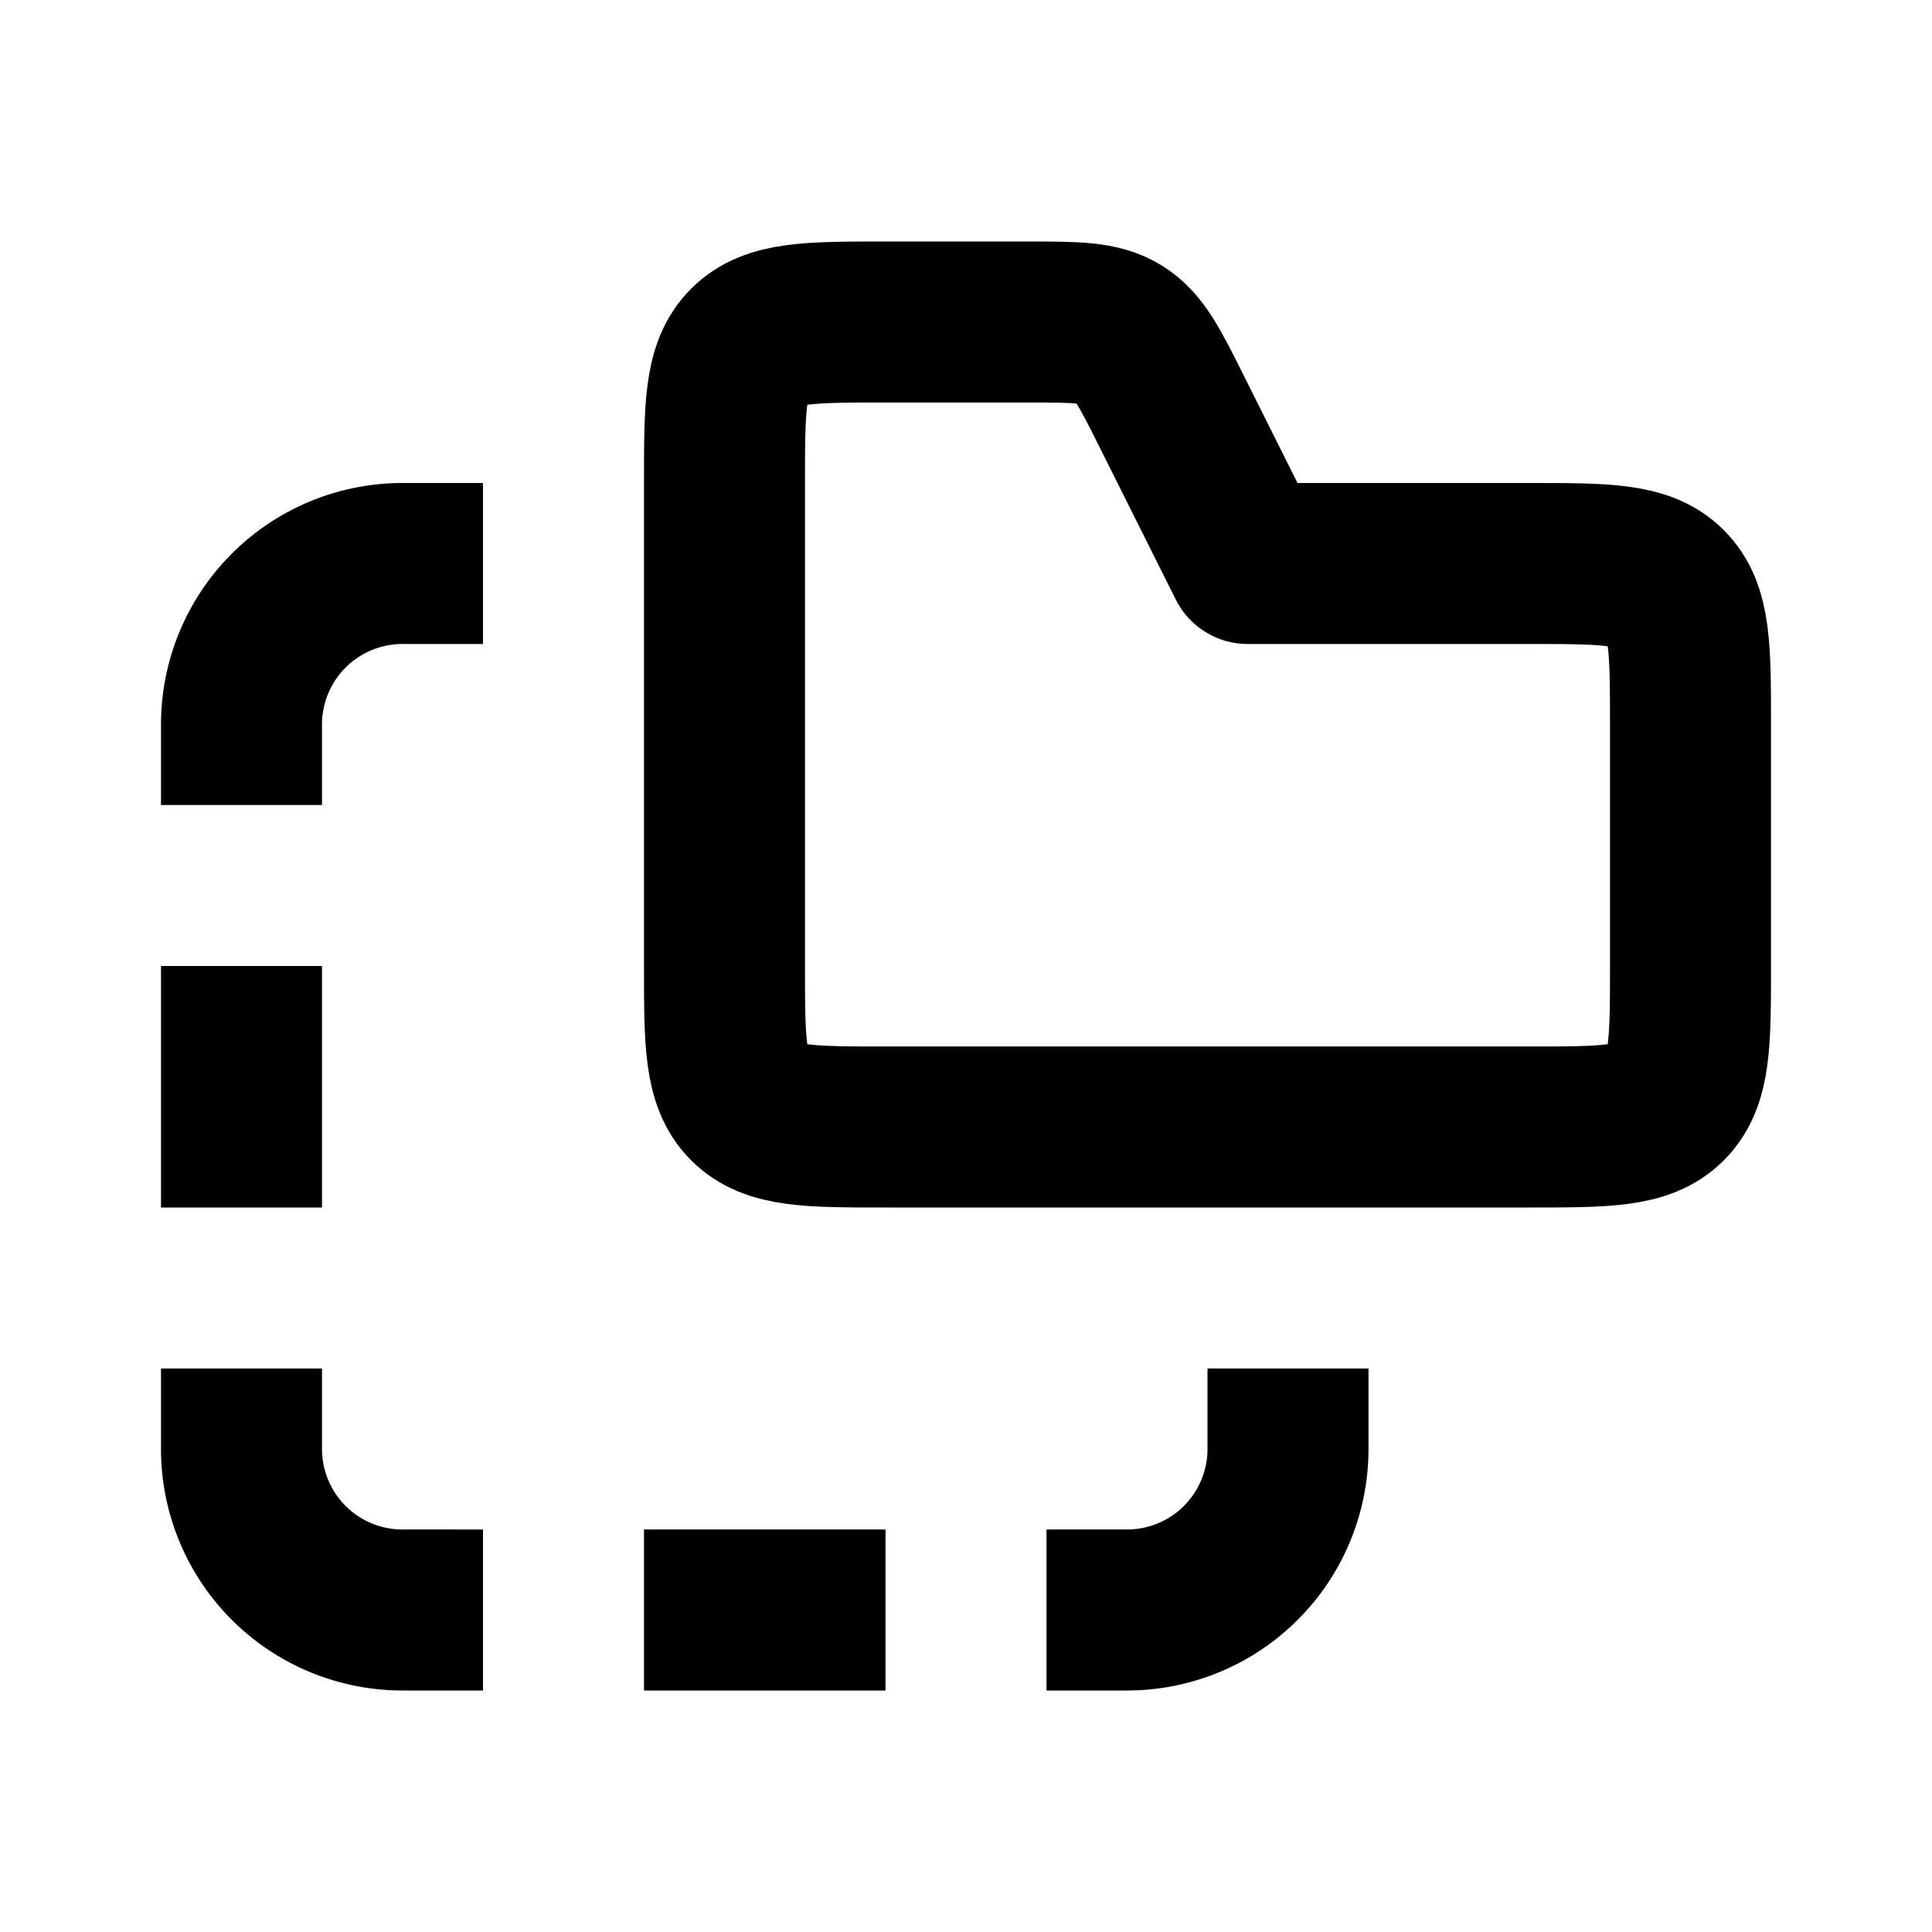 <svg xmlns="http://www.w3.org/2000/svg" width="32" height="32" viewBox="0 0 24 24"><!-- Icon from Lets Icons by Leonid Tsvetkov - https://creativecommons.org/licenses/by/4.0/ --><g fill="none" stroke="currentColor" stroke-width="2"><path stroke-linejoin="round" d="M9 6c0-.943 0-1.414.293-1.707S10.057 4 11 4h1.764c.601 0 .902 0 1.144.15c.241.149.376.418.645.956L15.5 7H19c.943 0 1.414 0 1.707.293S21 8.057 21 9v3c0 .943 0 1.414-.293 1.707S19.943 14 19 14h-8c-.943 0-1.414 0-1.707-.293S9 12.943 9 12z"/><path stroke-miterlimit="1.414" d="M6 7H5a2 2 0 0 0-2 2v1m3 10H5a2 2 0 0 1-2-2v-1m10 3h1a2 2 0 0 0 2-2v-1m-5 3H8m-5-8v3"/></g></svg>